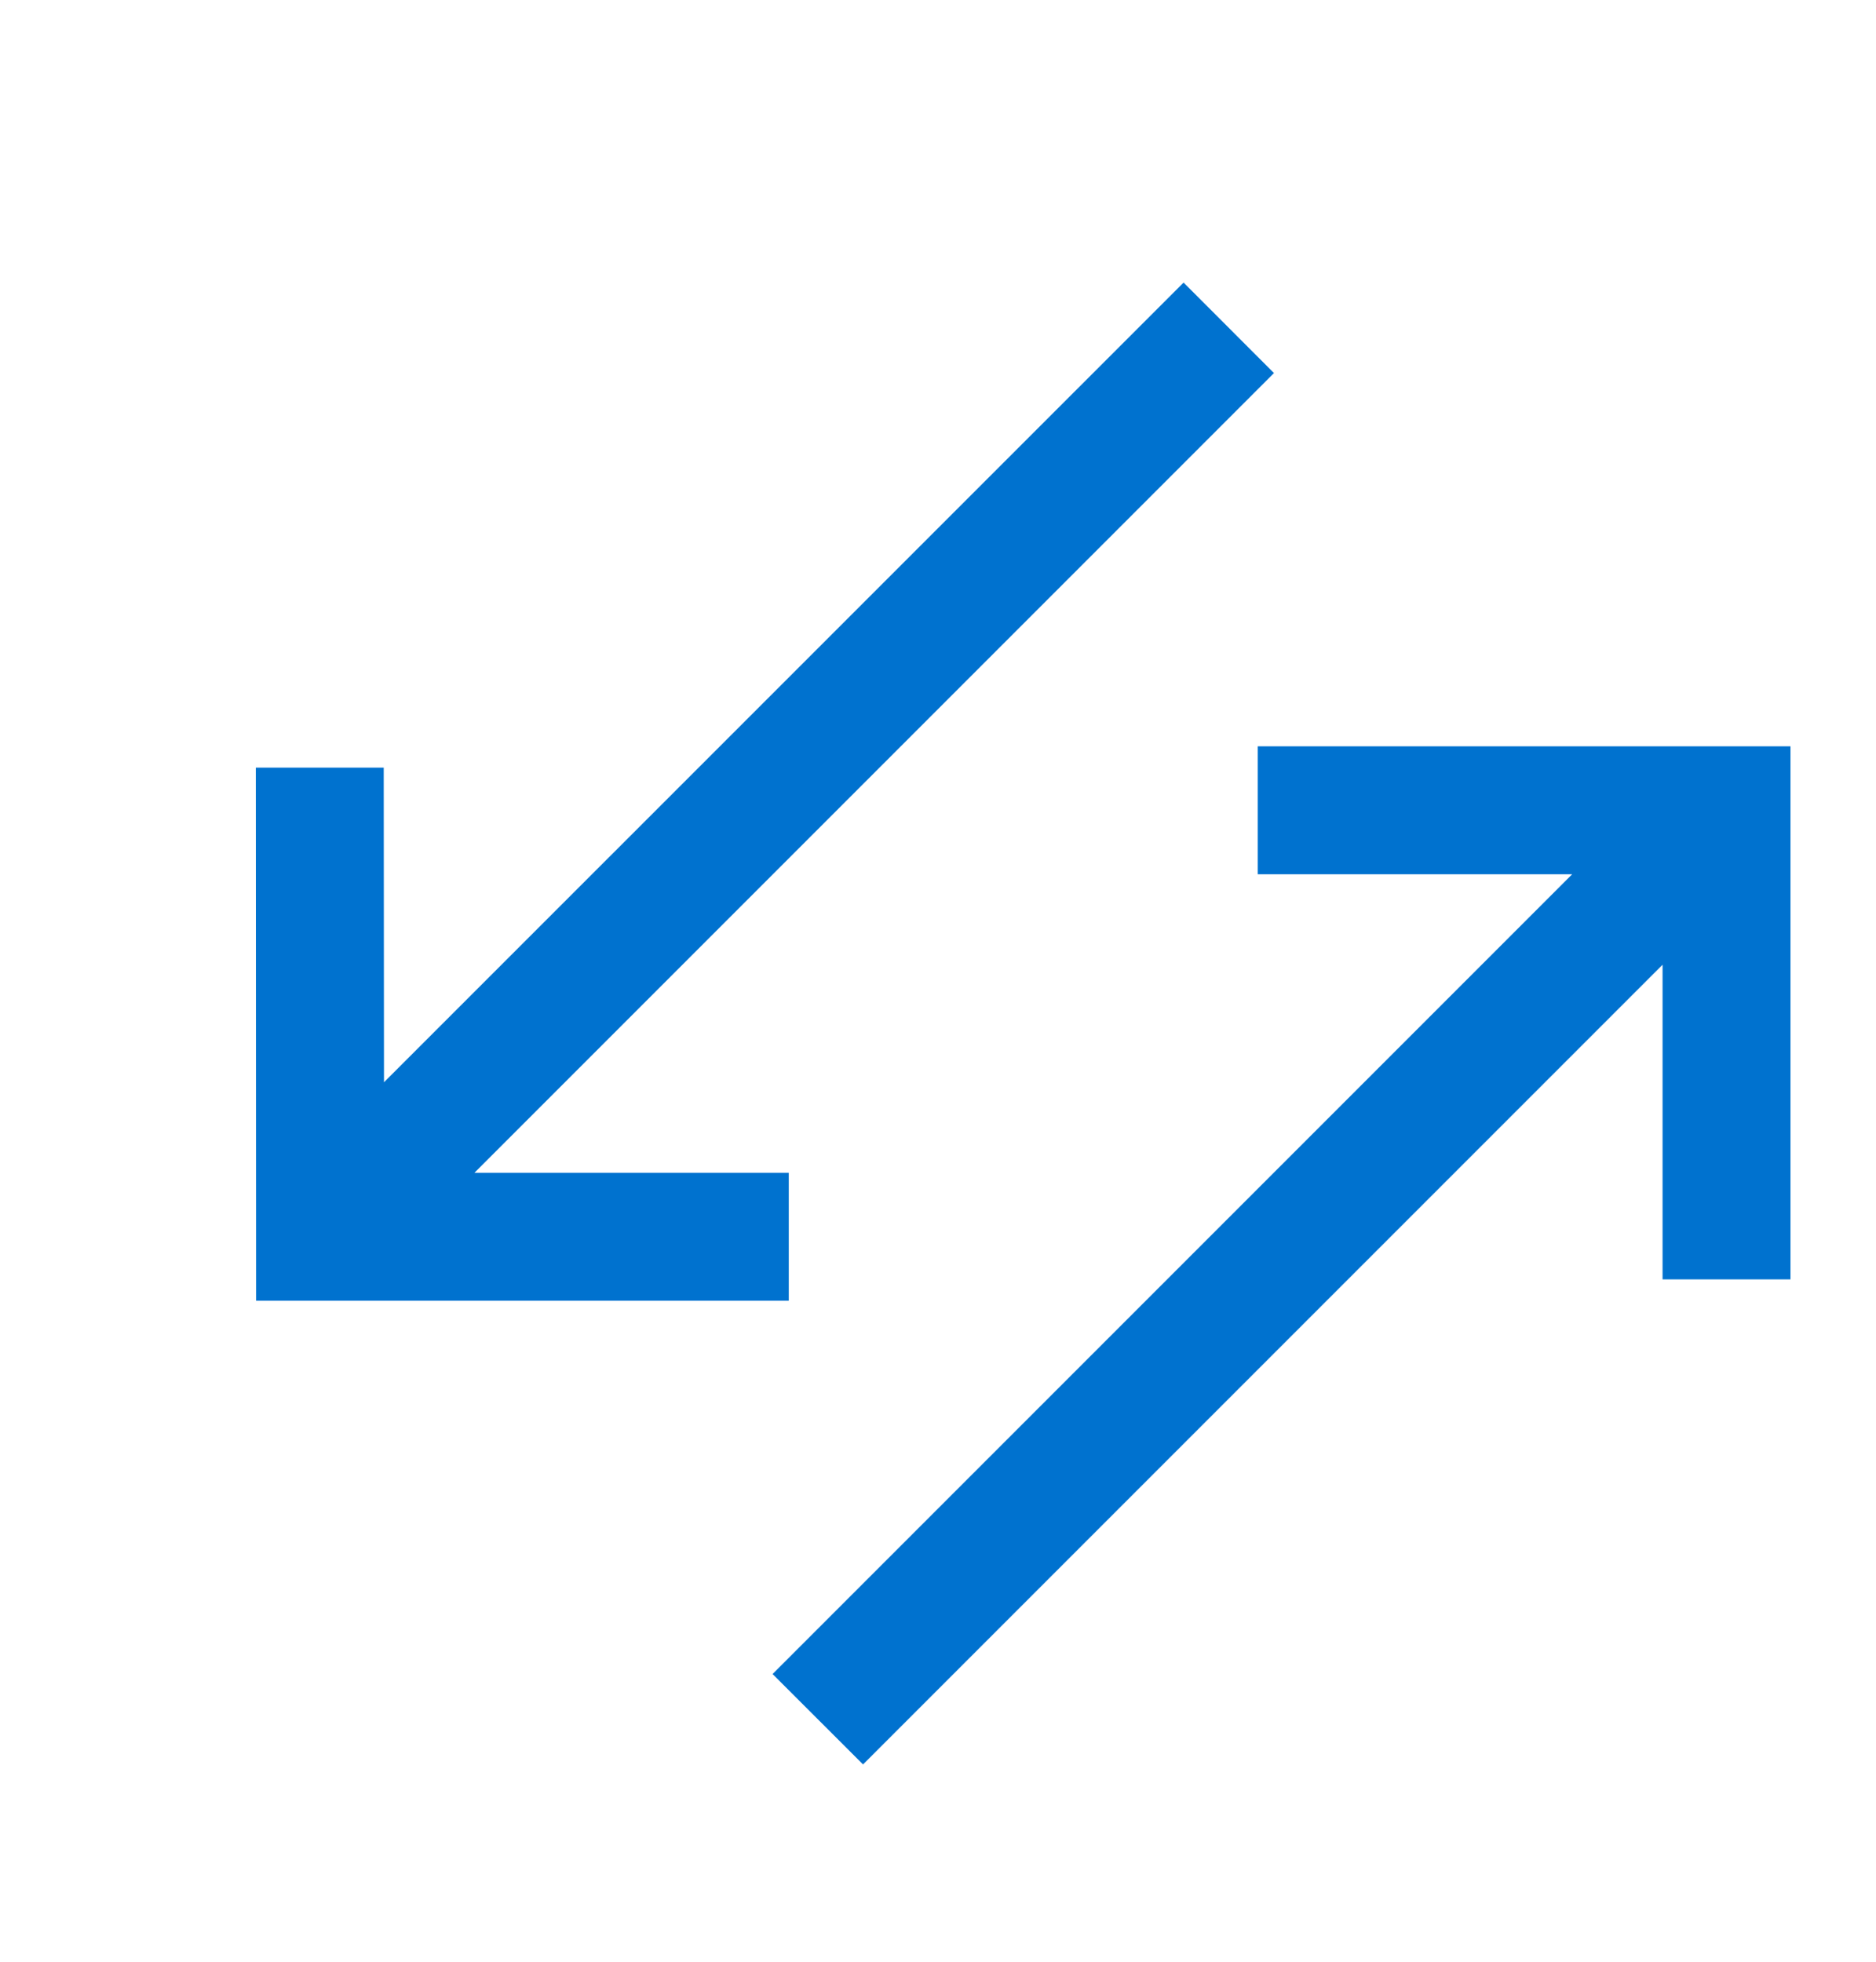 <?xml version="1.0" encoding="UTF-8"?> <svg xmlns="http://www.w3.org/2000/svg" width="22" height="23" viewBox="0 0 22 23" fill="none"><path fill-rule="evenodd" clip-rule="evenodd" d="M13.88 3.313L4.503 12.689L4.5 9H3L3.003 15.25H9.25V13.75H5.564L14.94 4.374L13.88 3.313ZM10.121 20.687L19.497 11.311V15H20.997L20.997 8.75L14.75 8.75L14.75 10.25H18.437L9.06 19.627L10.121 20.687Z" fill="#0072CF"></path></svg> 